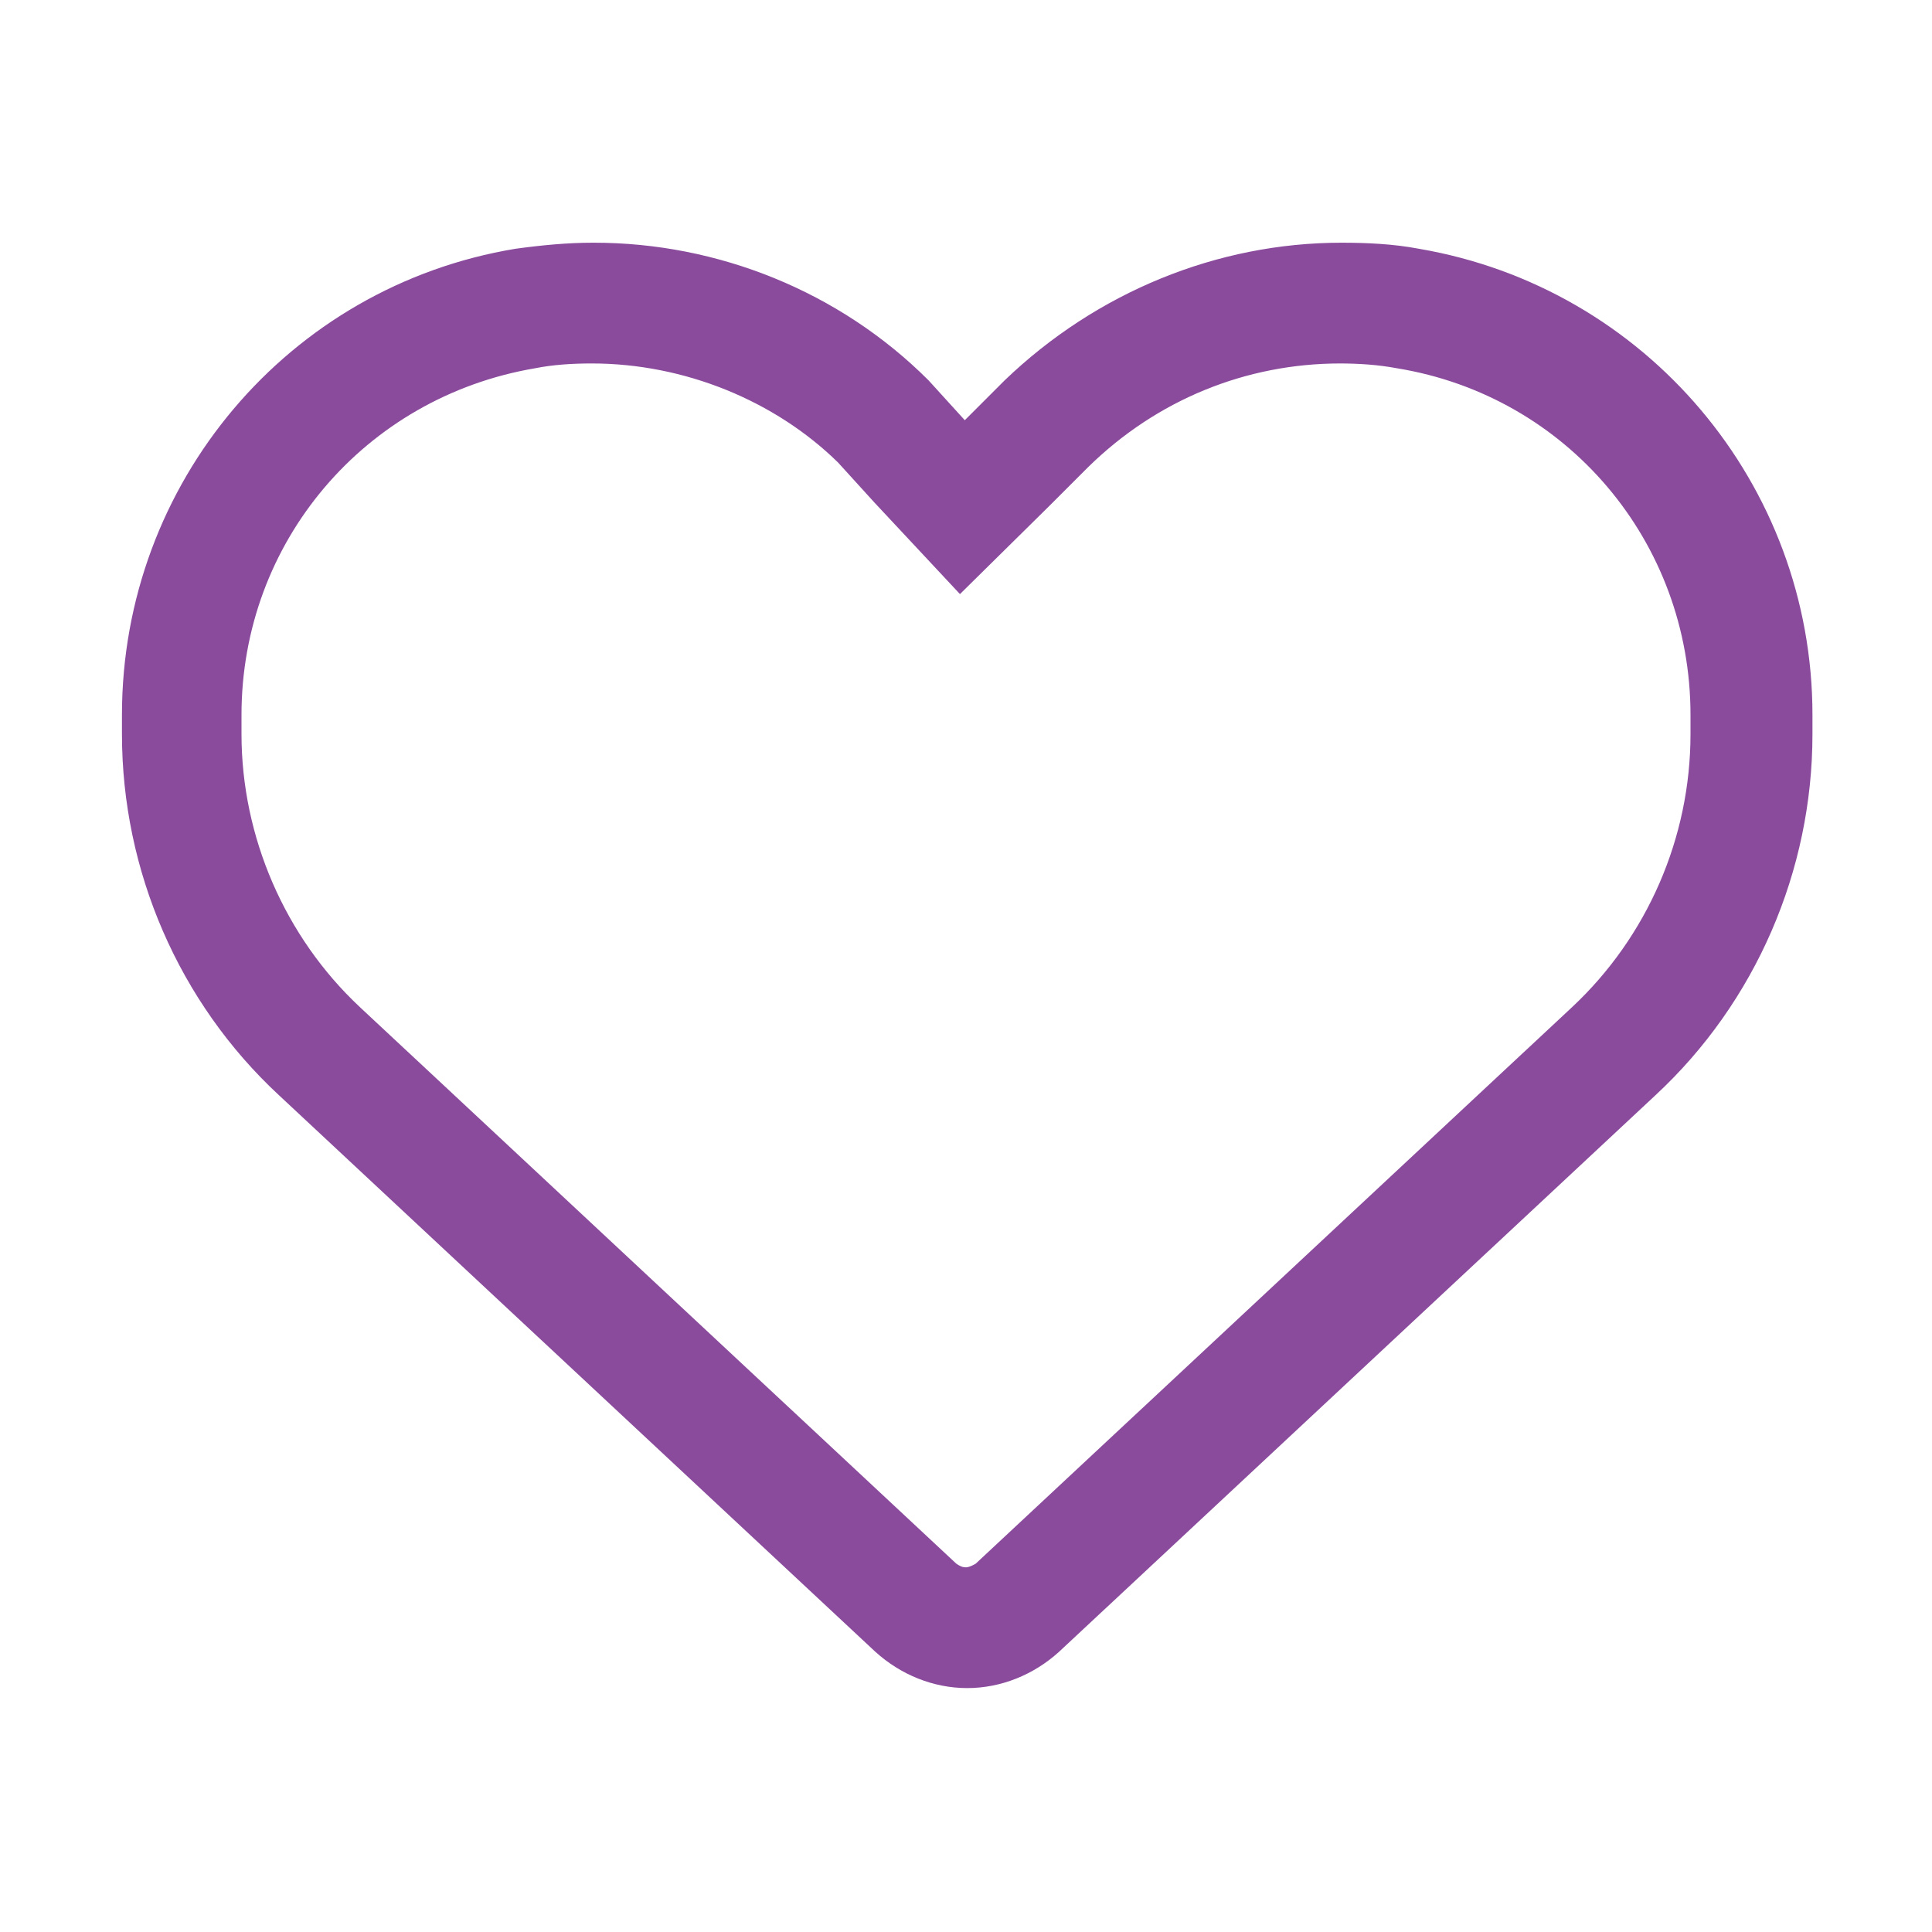 <?xml version="1.0" encoding="UTF-8"?>
<svg xmlns="http://www.w3.org/2000/svg" width="96" height="96" viewBox="0 0 96 96" fill="none">
  <path d="M66.54 18.06C67.5 18.06 68.46 18.12 69.42 18.3C77.88 19.68 84 26.94 84 35.52V36.48C84 41.64 81.84 46.56 78.12 50.04L48.48 77.7C48.48 77.7 48.18 77.88 48 77.88C47.82 77.88 47.7 77.82 47.52 77.7L17.88 50.04C14.16 46.56 12 41.58 12 36.48V35.52C12 26.94 18.12 19.74 26.58 18.3C27.48 18.12 28.44 18.06 29.4 18.06C34.02 18.06 38.52 19.92 41.64 22.98L43.44 24.96L47.7 29.52L52.14 25.14L54.06 23.22C57.48 19.86 61.92 18.06 66.6 18.06H66.54ZM29.46 12.06C28.2 12.06 26.94 12.18 25.62 12.36C14.34 14.22 6.06 24 6.06 35.52V36.48C6.06 43.26 8.88 49.8 13.86 54.42L43.5 82.08C44.76 83.22 46.38 83.88 48.06 83.88C49.74 83.88 51.36 83.22 52.62 82.08L82.26 54.42C87.24 49.8 90.06 43.26 90.06 36.48V35.52C90.06 24.06 81.78 14.28 70.5 12.36C69.24 12.12 67.92 12.06 66.66 12.06C60.48 12.06 54.48 14.52 49.92 18.9L47.94 20.88L46.14 18.9C41.7 14.46 35.64 12.06 29.52 12.06H29.46Z" fill="#8A4B9D"></path>
</svg>
